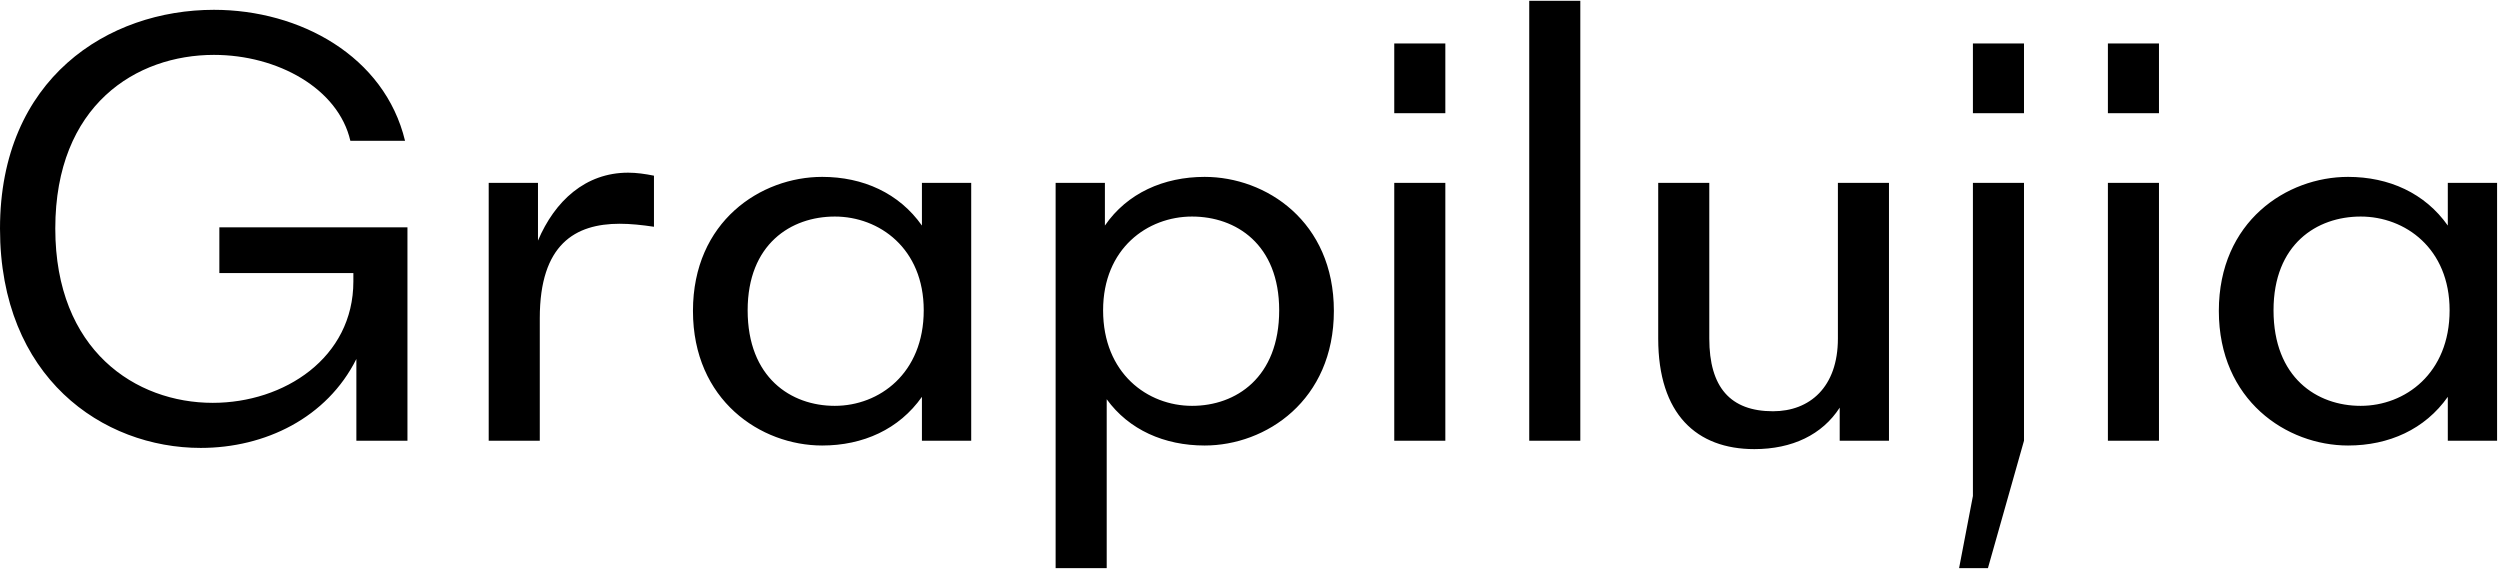 <?xml version="1.0" encoding="UTF-8"?> <svg xmlns="http://www.w3.org/2000/svg" width="624" height="142" viewBox="0 0 624 142" fill="none"><path d="M88.95 110V89.6C81.6 104.3 66.15 111.8 50.1 111.8C25.65 111.8 4.24683e-07 94.25 4.24683e-07 57.05C4.24683e-07 19.55 27 2.45 53.4 2.45C74.85 2.45 96 14 101.1 35.15H87.45C84.45 22.1 69.3 13.7 53.4 13.7C34.05 13.7 13.8 26.15 13.8 57.05C13.8 87.5 33.9 100.55 53.1 100.55C70.95 100.55 88.2 89.3 88.2 70.25V68.15H54.75V56.75H101.7V110H88.95ZM163.23 56.6C160.23 56.15 157.38 55.85 154.68 55.85C143.58 55.85 134.73 60.95 134.73 79.4V110H121.98V45.65H134.28V60.05C138.48 50.15 146.13 43.1 156.78 43.1C158.88 43.1 160.98 43.4 163.23 43.85V56.6ZM172.963 77.6C172.963 55.25 189.913 44.15 205.213 44.15C215.413 44.15 224.413 48.2 230.113 56.3V45.65H242.413V110H230.113V99.05C224.413 107.15 215.413 111.2 205.213 111.2C189.913 111.2 172.963 99.95 172.963 77.6ZM186.613 77.45C186.613 94.25 197.413 101.3 208.363 101.3C219.463 101.3 230.563 93.2 230.563 77.45C230.563 62 219.463 54.05 208.363 54.05C197.413 54.05 186.613 60.95 186.613 77.45ZM332.934 77.6C332.934 99.95 315.984 111.2 300.684 111.2C290.634 111.2 281.784 107.3 276.234 99.65V141.8H263.484V45.65H275.784V56.3C281.334 48.2 290.484 44.15 300.684 44.15C315.984 44.15 332.934 55.25 332.934 77.6ZM319.284 77.45C319.284 60.95 308.484 54.05 297.534 54.05C286.434 54.05 275.334 62 275.334 77.45C275.334 93.2 286.434 101.3 297.534 101.3C308.484 101.3 319.284 94.25 319.284 77.45ZM360.756 45.65V110H348.006V45.65H360.756ZM360.756 10.85V28.25H348.006V10.85H360.756ZM394.447 0.2V110H381.697V0.2H394.447ZM458.739 84.5V45.65H471.489V110H459.189V101.75C454.839 108.5 447.339 112.1 437.889 112.1C423.489 112.1 413.889 103.4 413.889 84.5V45.65H426.639V84.5C426.639 96.65 431.889 102.65 442.539 102.65C451.689 102.65 458.739 96.65 458.739 84.5ZM505.189 45.65V110L496.189 141.8H488.989L492.439 123.8V45.65H505.189ZM505.189 10.85V28.25H492.439V10.85H505.189ZM538.881 45.65V110H526.131V45.65H538.881ZM538.881 10.85V28.25H526.131V10.85H538.881ZM553.822 77.6C553.822 55.25 570.772 44.15 586.072 44.15C596.272 44.15 605.272 48.2 610.972 56.3V45.65H623.272V110H610.972V99.05C605.272 107.15 596.272 111.2 586.072 111.2C570.772 111.2 553.822 99.95 553.822 77.6ZM567.472 77.45C567.472 94.25 578.272 101.3 589.222 101.3C600.322 101.3 611.422 93.2 611.422 77.45C611.422 62 600.322 54.05 589.222 54.05C578.272 54.05 567.472 60.95 567.472 77.45Z" fill="black"></path></svg> 